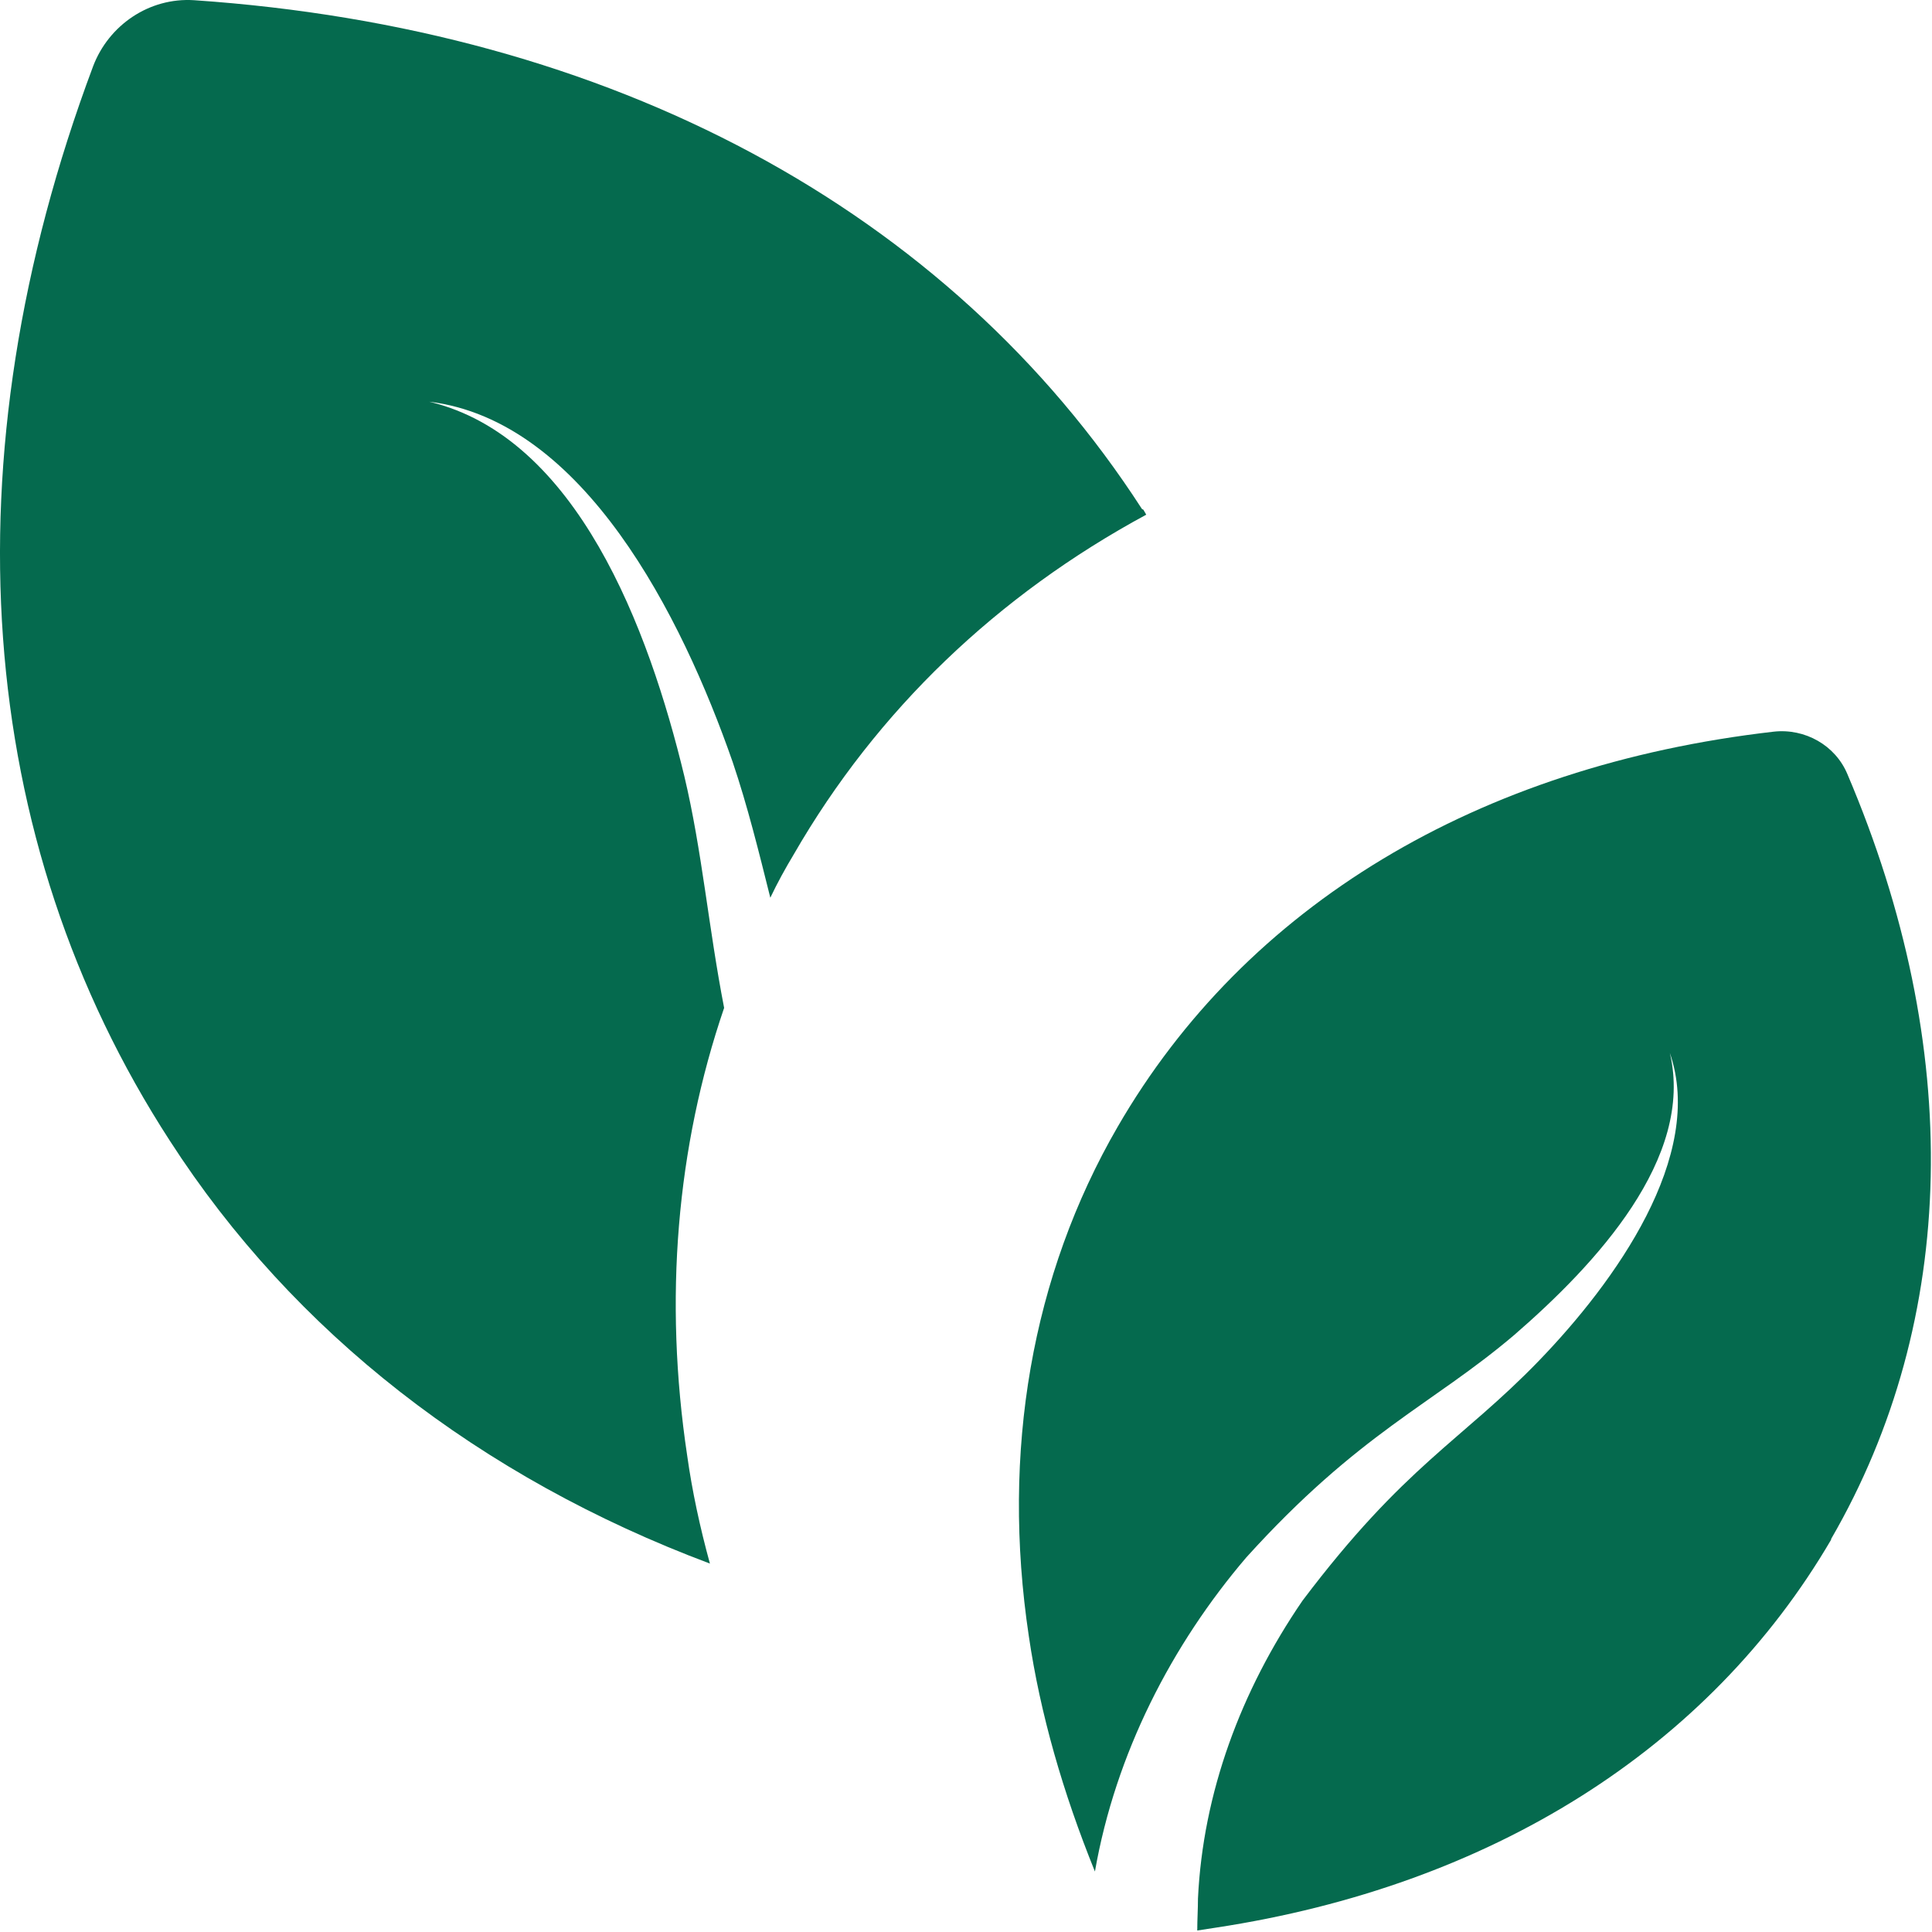 <svg width="464" height="464" viewBox="0 0 464 464" fill="none" xmlns="http://www.w3.org/2000/svg">
<path d="M275.287 123.611C239.617 142.898 210.603 170.544 190.636 205.19C188.588 208.602 186.711 212.015 185.003 215.602C182.273 204.677 179.542 193.586 175.959 183.002C163.723 147.911 140.121 100.986 103.084 96.473C138.558 104.95 155.815 150.956 164.353 186.415C168.62 204.336 170.155 222.769 173.911 242.056C162.475 275.506 159.403 312.027 165.036 349.573C166.23 358.106 168.107 366.811 170.497 375.515C115.371 354.865 70.487 320.048 40.79 273.969C-6.144 201.606 -12.97 110.298 22.358 15.923C26.113 6.023 35.841 -0.635 46.593 0.048C146.774 6.873 227.841 50.398 274.262 122.248C274.262 122.248 274.262 122.248 274.603 122.415C274.774 122.756 275.116 123.269 275.287 123.611Z" fill="#056A4E"/>
<path d="M439.776 369.603V369.774C410.421 419.949 358.197 452.891 291.978 462.958L287.54 463.641C287.54 460.908 287.711 458.52 287.711 455.962C288.906 430.699 297.952 406.124 312.8 384.449C337.393 351.842 350.909 346.14 369.631 326.766C387.885 307.869 409.607 277.631 401.034 252.866C407.036 278.139 383.206 303.682 363.658 320.624C343.842 337.461 326.46 344.047 299.316 374.041C281.397 395.033 267.914 421.145 262.964 449.474C255.285 430.533 249.824 411.587 247.093 392.983C240.436 348.612 247.776 306.287 268.426 270.616C299.146 217.541 354.783 183.916 425.952 175.724C433.46 174.874 440.8 178.966 443.701 185.966C471.69 251.674 470.325 316.866 439.776 369.603Z" fill="#056A4E"/>
</svg>
